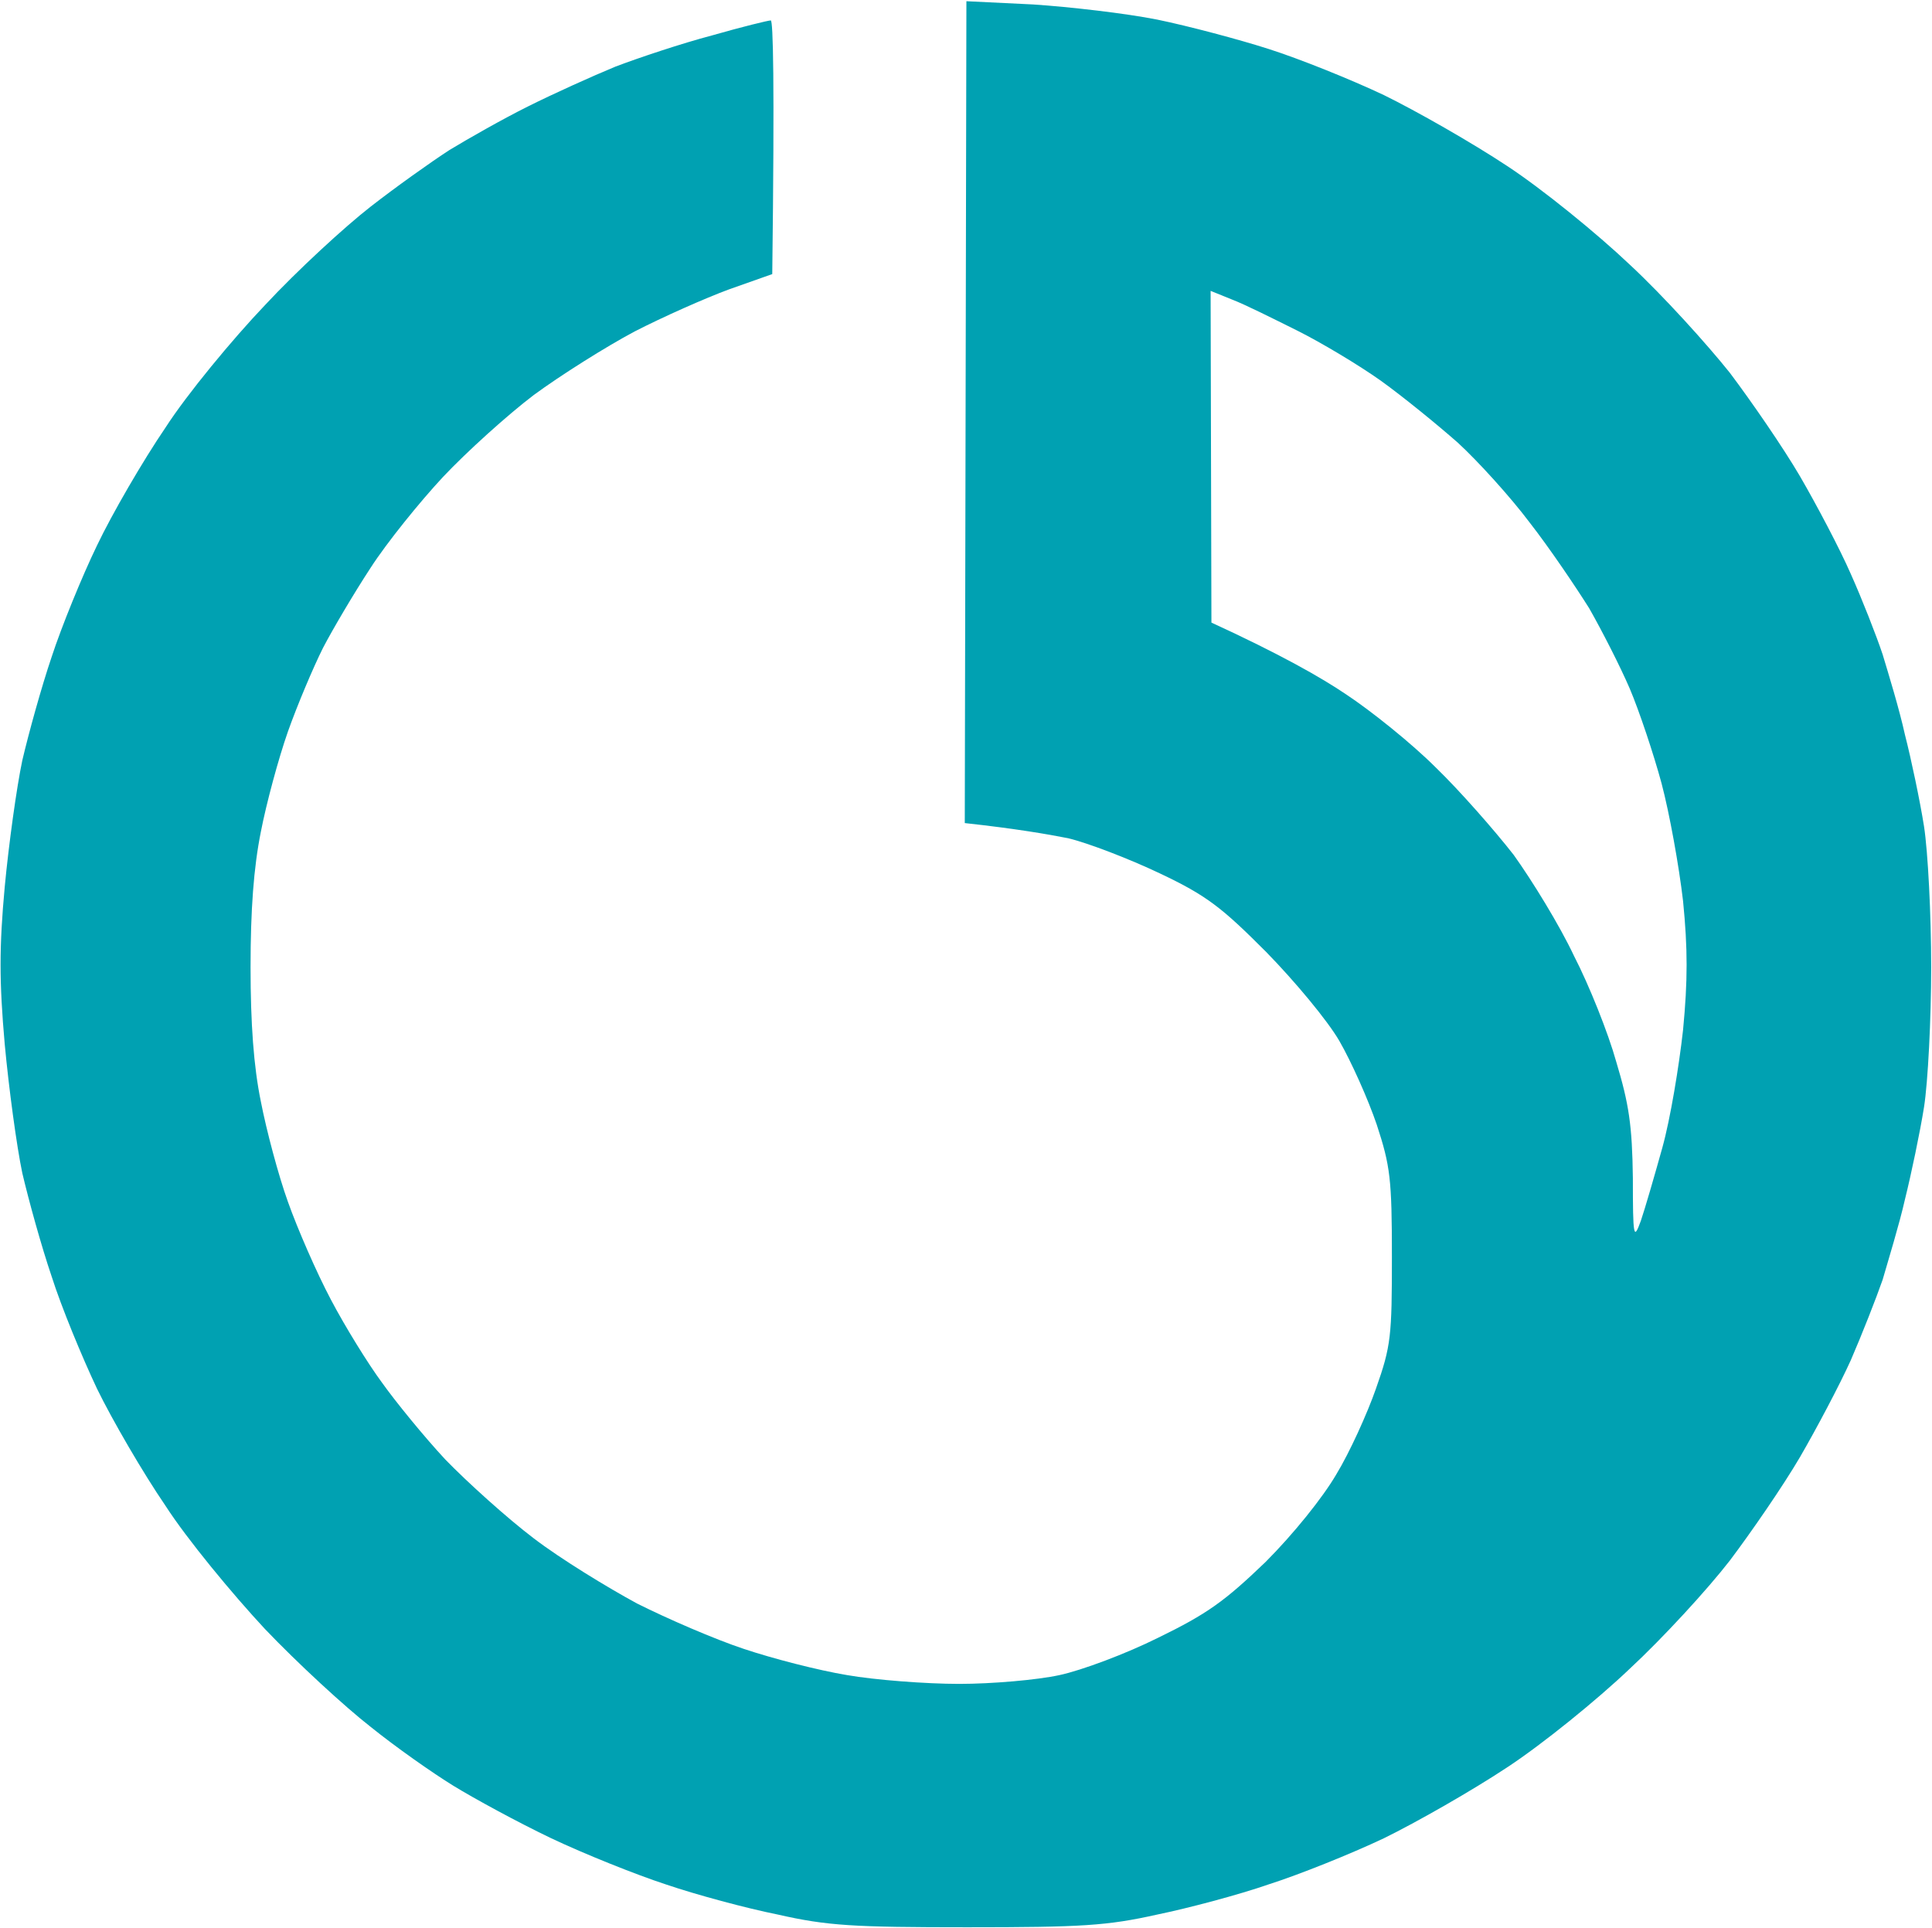 <svg version="1.2" xmlns="http://www.w3.org/2000/svg" viewBox="0 0 1428 1425" width="1428" height="1425"><style>.a{fill:#00a1b2}</style><path fill-rule="evenodd" class="a" d="m714.3 0.9l49.4 2.4c27 1.8 68.1 6.5 91.7 11.2 22.9 4.7 60.5 14.7 82.3 21.7 22.3 7.1 60.5 22.4 85.2 34.1 24.1 11.8 65.3 35.3 91.1 52.4 25.9 17 66.5 50 90.6 72.9 24.7 22.9 57.6 59.4 74 80 15.9 21.1 39.4 55.2 51.8 76.4 12.3 21.2 29.4 53.5 37.6 72.3 8.2 18.3 18.8 45.3 23.5 59.4 4.1 13.6 12.4 40.6 16.5 59.4 4.7 18.3 11.1 48.8 14.1 67.7 2.9 18.8 5.3 65.2 5.3 104.1 0 38.2-2.4 85.2-5.3 103.5-3 18.8-9.4 49.3-14.1 68.2-4.1 18.2-12.4 45.2-16.5 59.4-4.7 13.5-15.3 40.5-23.5 59.4-8.2 18.2-25.3 50.5-37.6 71.7-12.4 21.2-35.9 55.3-51.8 76.4-16.4 21.2-49.3 57.1-74 80-24.1 23-64.7 55.9-90.6 72.9-25.8 17.1-67 40.6-91.1 52.4-24.7 11.7-62.9 27-85.2 34.1-21.8 7.6-59.4 17.6-82.3 22.3-37.1 8.3-55.9 9.4-140.5 9.4-84.1 0-103.5-1.1-140-9.4-23.5-4.7-60.5-14.7-82.8-22.3-21.8-7.1-60-22.4-84.7-34.1-24.7-11.8-57-29.4-72.3-38.8-15.3-9.4-42.9-28.8-61.1-43.5-18.9-14.7-54.1-47.1-78.2-72.4-24.1-25.9-57.6-66.4-73.5-91.1-16.5-24.1-39.4-63.5-50.6-86.5-11.1-23.5-26.4-60.5-33.5-82.9-7.6-22.3-17-56.4-21.7-76.4-4.2-20-10-63-13-95.3-4.1-46.5-4.1-71.7 0-116.4 3-31.8 8.8-73.6 13-93.5 4.7-20 14.1-54.1 21.7-76.5 7.1-21.8 22.4-59.4 33.5-82.3 11.2-23.5 34.1-62.9 50.6-87.1 15.9-24.7 49.4-65.2 73.5-90.5 24.1-25.9 59.3-58.2 78.2-72.9 18.2-14.2 44.6-33 58.2-41.8 13.5-8.2 39.3-22.9 58.2-32.3 18.8-9.4 47.6-22.4 64.6-29.4 17.1-6.5 48.8-17.1 71.2-23 22.3-6.4 41.7-11.1 43.5-11.1 1.7 0 2.9 42.3 1.1 187.5l-31.7 11.2c-17.7 6.5-49.4 20.6-70 31.2-21.1 11.2-54.6 32.3-74.6 47-19.4 14.7-50 42.4-67.1 60.6-17 18.2-41.7 48.8-53.4 67-12.4 18.9-28.3 45.9-35.3 59.4-7.1 14.2-18.8 41.8-25.9 61.8-7 20-15.9 52.9-20 74.1-5.3 26.4-7.6 57.6-7.6 100 0 41.7 2.3 73.5 7.6 99.3 4.1 21.2 13 54.7 20 74.1 7.1 20 21.2 52.4 31.8 72.4 10.5 20 27.6 47.6 37.6 61.1 10 14.1 31.1 40 47 57.1 16.5 17 45.9 43.5 65.3 58.2 20 15.3 54.6 36.4 76.4 48.2 22.3 11.2 57.6 26.5 78.8 33.5 21.1 7.1 55.2 15.9 76.4 19.4 20.6 3.6 58.2 6.5 82.9 6.5 24.1 0 57.6-2.9 74.1-6.5 16.4-3.5 49.3-15.8 72.9-27.6 36.4-17.7 49.3-27.1 79.3-55.9 20.6-20.6 42.3-47.6 52.3-64.7 10-16.4 23-45.2 29.4-63.5 11.2-31.7 11.8-38.8 11.8-97.6 0-57.6-1.2-67-11.2-97.6-6.4-18.8-18.8-46.5-27.6-61.8-8.8-15.2-32.9-44.1-54.1-65.8-32.9-33-44.1-41.8-78.8-58.2-22.3-10.6-52.9-22.4-67.6-25.9-15.3-3-38.8-7.1-76.4-11.2zm181.1 459.3c51.1 23.5 81.1 40.6 99.3 52.9 18.8 12.4 48.8 36.5 66.4 54.1 17.7 17.1 43.5 46.5 57.7 64.7 13.5 18.8 34.1 52.3 44.6 74.7 11.2 21.7 25.3 57 31.2 78.2 9.4 31.2 11.8 47 12.3 85.9 0 44.1 0.6 46.4 5.9 31.7 3-8.8 10-32.9 15.9-54.1 5.9-21.2 12.3-60 15.3-87 3.5-36.5 3.5-60 0-95.3-3-25.9-10-64.7-15.9-87-5.9-21.8-16.5-53.5-23.5-70-7.1-16.5-20.6-42.9-30-59.4-10-15.9-29.4-44.7-44.1-63.5-14.1-18.8-38.2-45.3-52.9-58.8-15.3-13.5-40.6-34.1-57-45.9-16.5-11.7-44.1-28.2-61.7-37-17.7-8.8-38.8-19.4-48.3-23l-15.8-6.4z"/></svg>